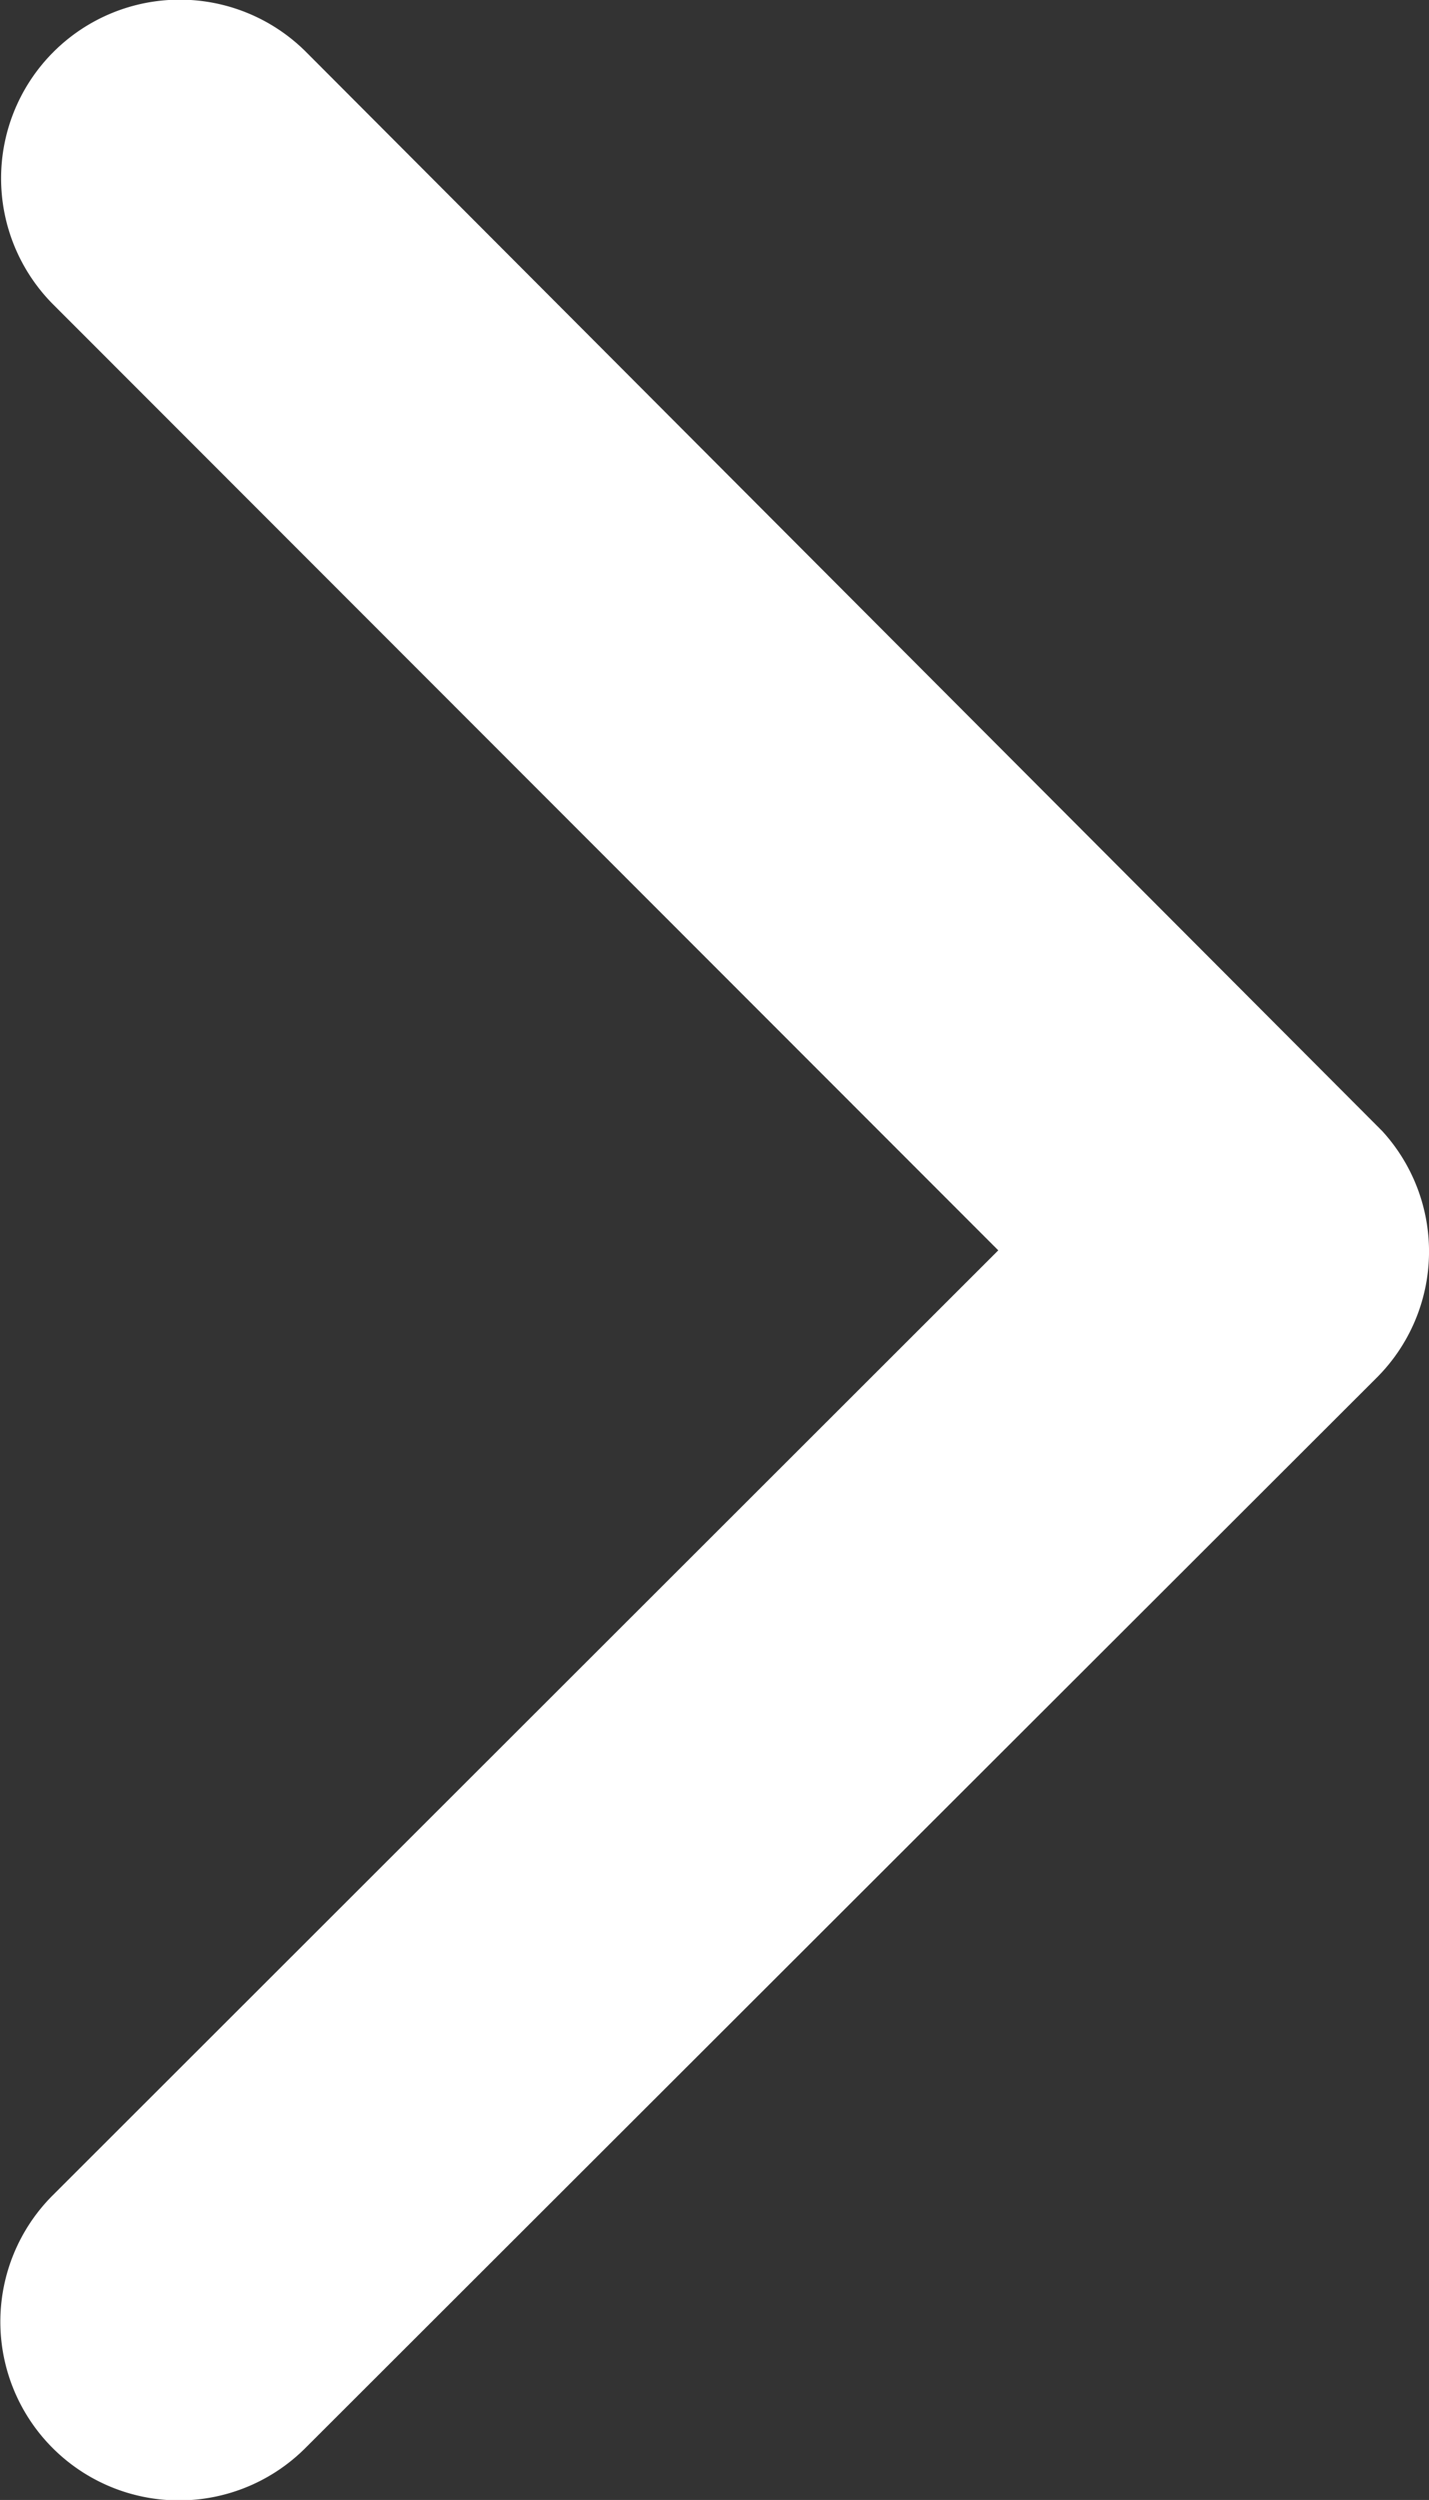 <svg xmlns="http://www.w3.org/2000/svg" width="13.503" height="23.619" viewBox="0 0 13.503 23.619"><rect x="0" y="0" width="13.503" height="23.619" fill="#333333" stroke="none"/><defs><style>.a{fill:#fff;}</style></defs><path class="a" d="M15.321,18l8.937-8.93a1.688,1.688,0,0,0-2.391-2.384L11.742,16.8a1.685,1.685,0,0,0-.049,2.327L21.86,29.32a1.688,1.688,0,0,0,2.391-2.384Z" transform="translate(24.754 29.813) rotate(180)"/></svg>